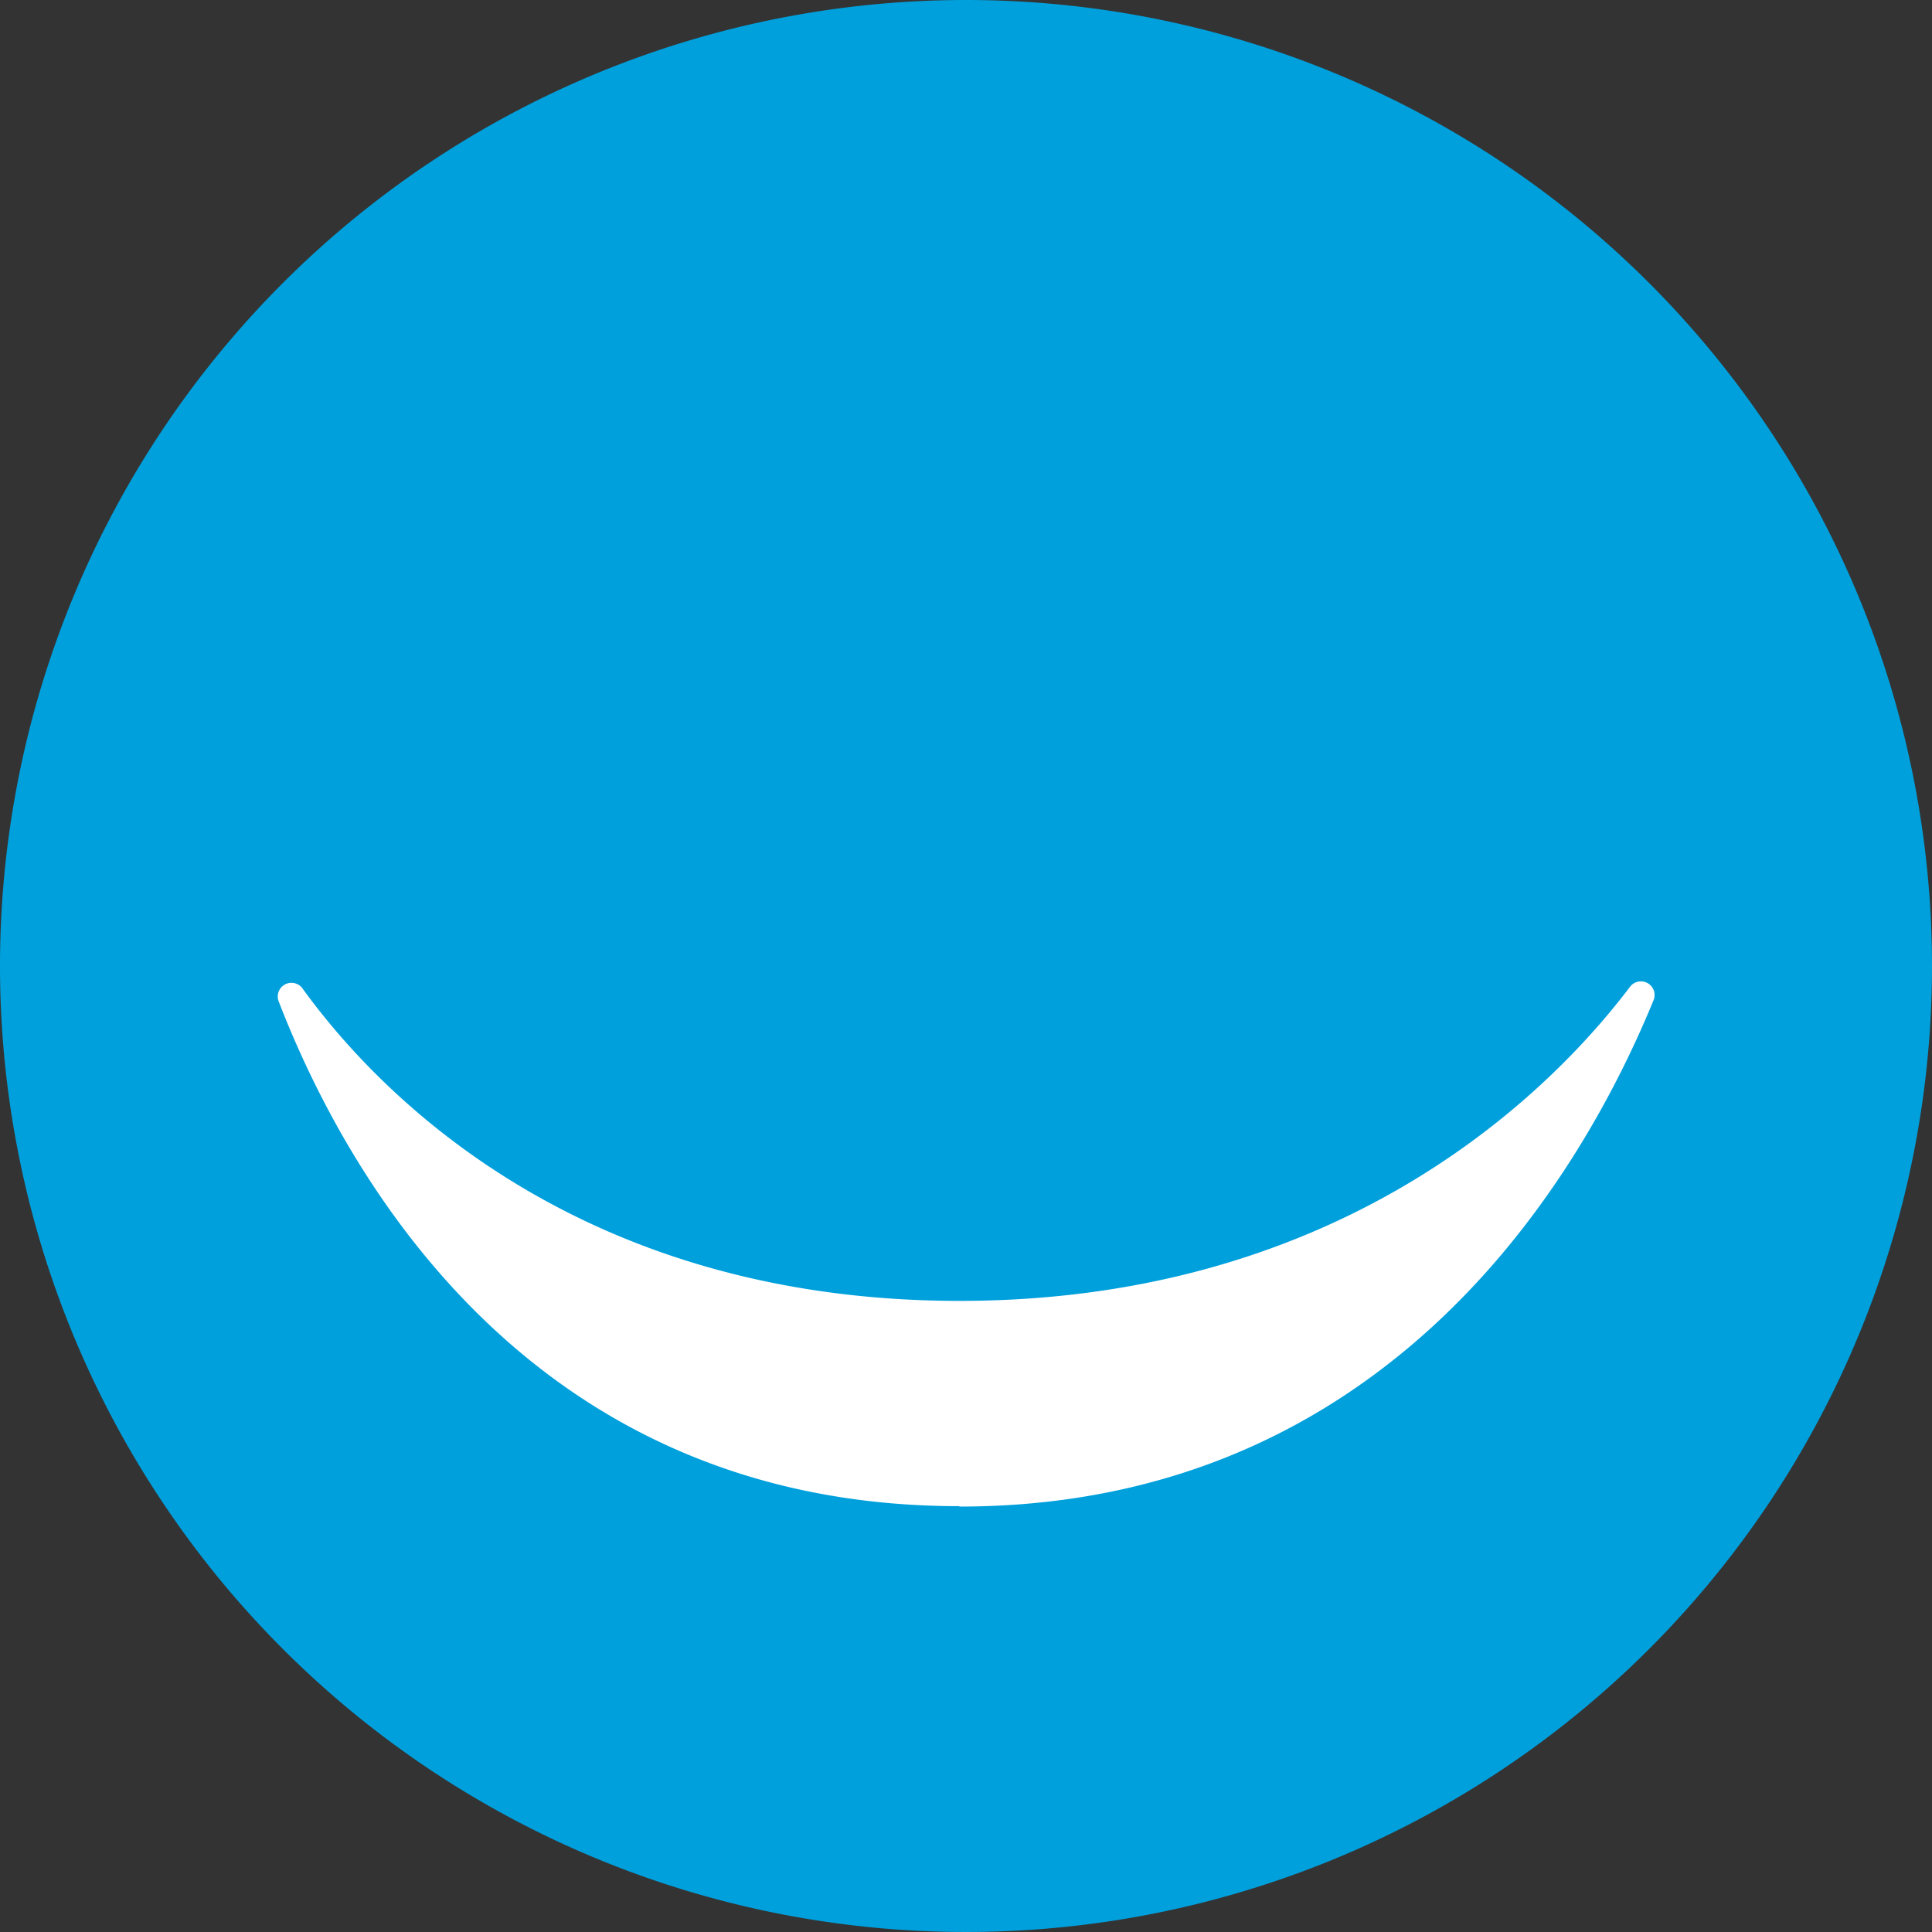 <?xml version="1.0" encoding="utf-8"?>
<svg viewBox="0 0 48 48" version="1.2" baseProfile="tiny-ps" xmlns="http://www.w3.org/2000/svg"><rect x="0" y="0" width="48" height="48" fill="#333333" stroke="none"/><title>Lentiamo</title><circle cx="50%" cy="50%" r="40%" fill="#fff"/><path d="M24 0a24 24 0 1 0 24 24A24 24 0 0 0 24 0zm-.17 37.42c-10.65 0-15.23-8.2-16.91-12.55a.34.34 0 0 1 .59-.32c2.24 3.1 7.32 7.77 16.33 7.77 9.06 0 14.33-4.72 16.67-7.82a.34.34 0 0 1 .58.33c-1.77 4.33-6.56 12.6-17.25 12.6z" fill="#00a0dc" fill-rule="evenodd"/></svg>

